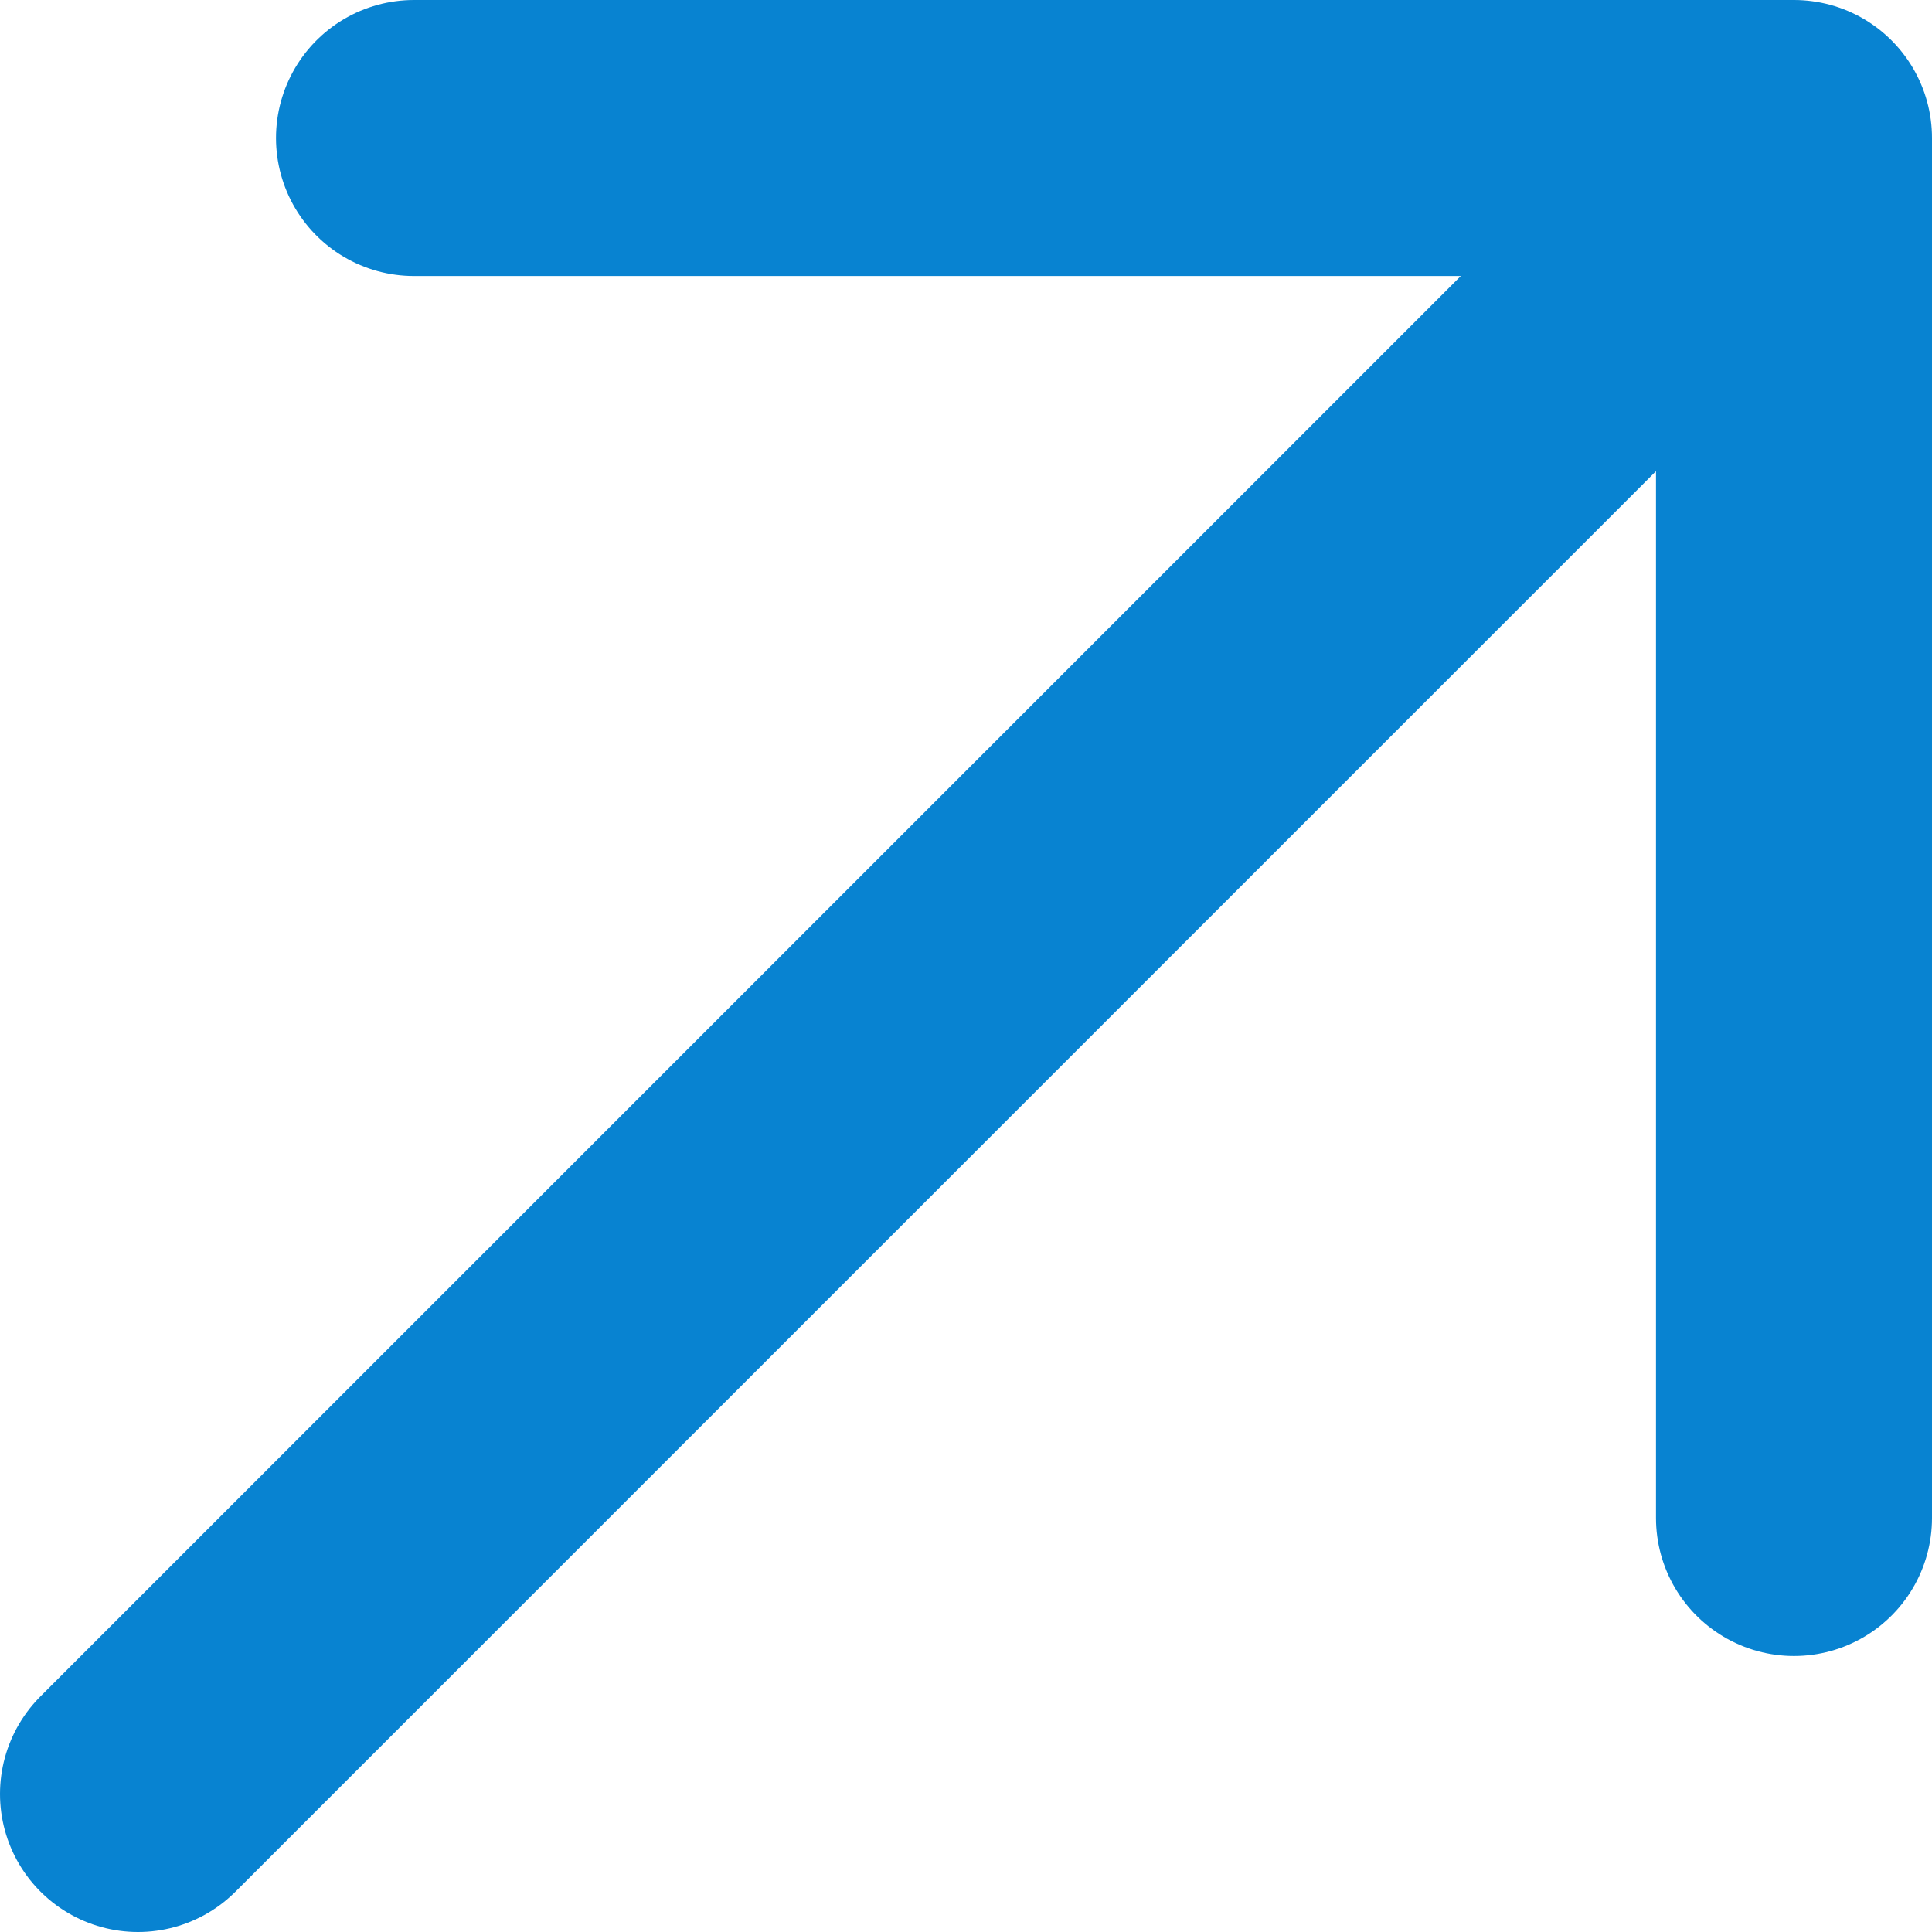 <svg width="14" height="14" viewBox="0 0 14 14" fill="none" xmlns="http://www.w3.org/2000/svg">
<path d="M3 1H13V11M13 1L1 13L13 1Z" stroke="#0883D1" stroke-width="2" stroke-linecap="round" stroke-linejoin="round"/>
</svg>
